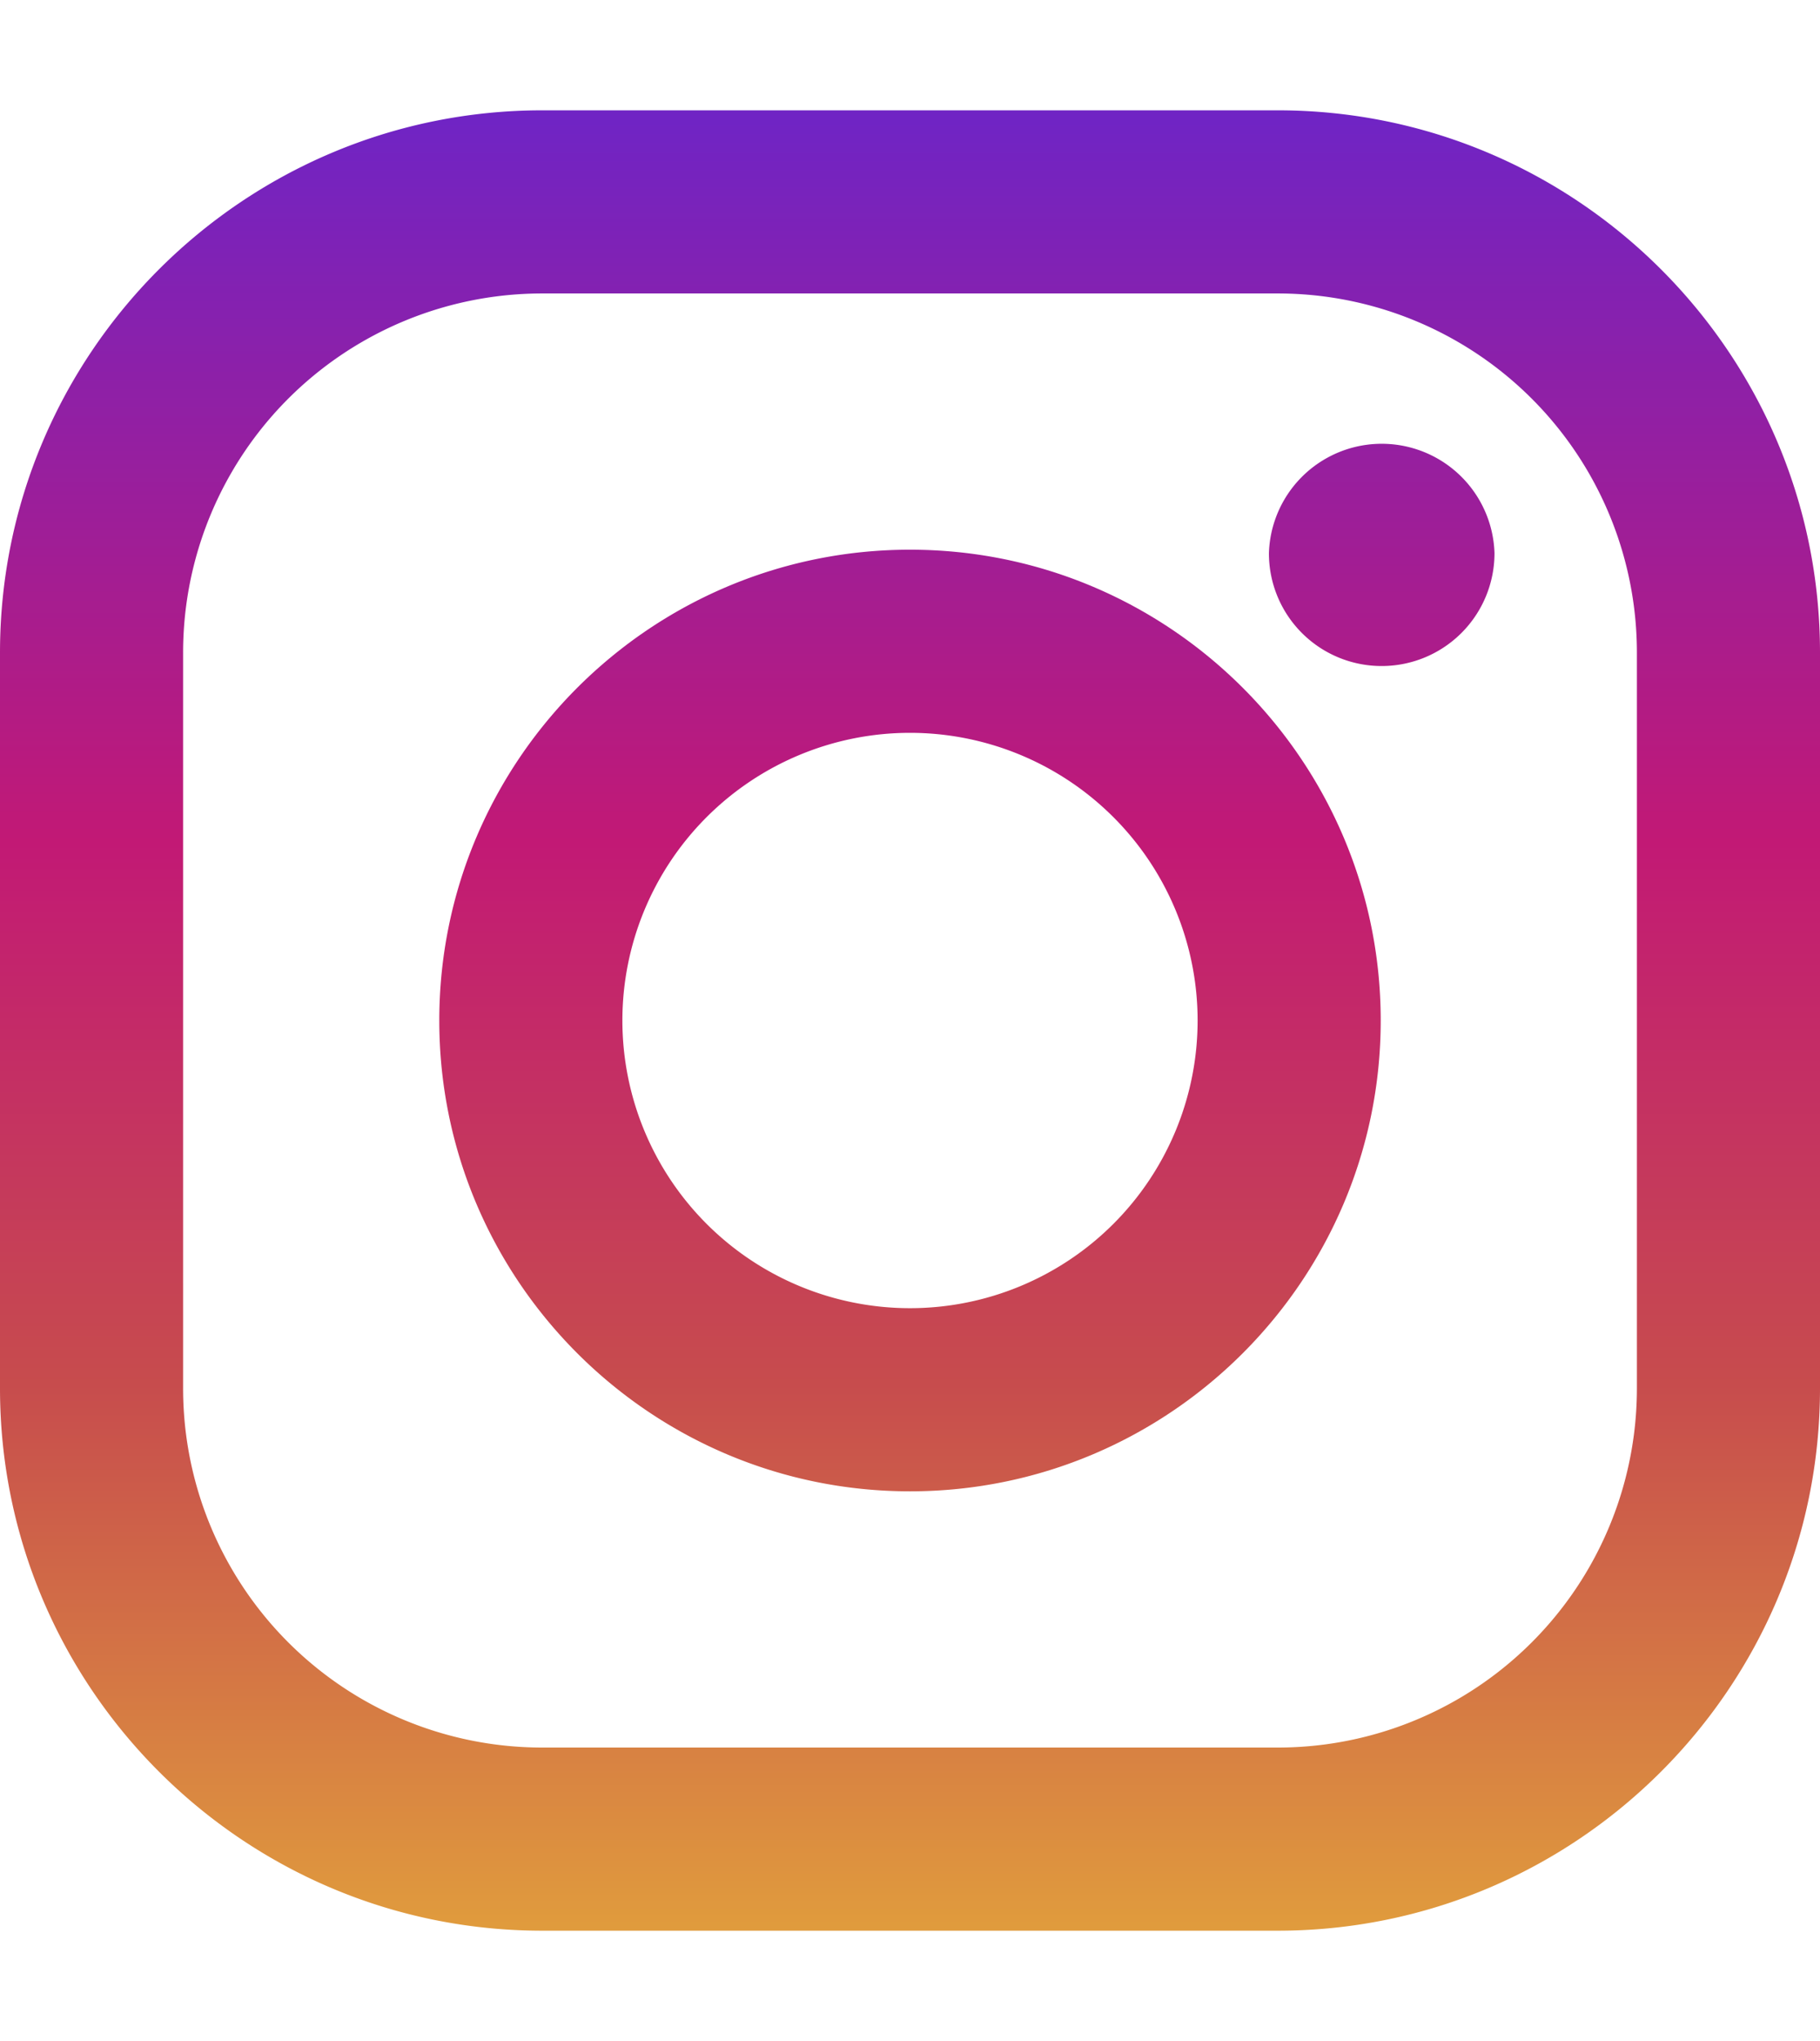 <svg xmlns="http://www.w3.org/2000/svg" width="33" height="37" viewBox="0 0 33 33"><defs><linearGradient id="a" gradientUnits="userSpaceOnUse" x1="275.517" y1="4.571" x2="275.517" y2="549.72" gradientTransform="matrix(.06 0 0 -.06 0 33.178)"><stop offset="0" style="stop-color:#e09b3d;stop-opacity:1"/><stop offset=".3" style="stop-color:#c74c4d;stop-opacity:1"/><stop offset=".6" style="stop-color:#c21975;stop-opacity:1"/><stop offset="1" style="stop-color:#7024c4;stop-opacity:1"/></linearGradient><linearGradient id="b" gradientUnits="userSpaceOnUse" x1="275.517" y1="4.571" x2="275.517" y2="549.72" gradientTransform="matrix(.06 0 0 -.06 0 33.178)"><stop offset="0" style="stop-color:#e09b3d;stop-opacity:1"/><stop offset=".3" style="stop-color:#c74c4d;stop-opacity:1"/><stop offset=".6" style="stop-color:#c21975;stop-opacity:1"/><stop offset="1" style="stop-color:#7024c4;stop-opacity:1"/></linearGradient><linearGradient id="c" gradientUnits="userSpaceOnUse" x1="418.306" y1="4.571" x2="418.306" y2="549.72" gradientTransform="matrix(.06 0 0 -.06 0 33.178)"><stop offset="0" style="stop-color:#e09b3d;stop-opacity:1"/><stop offset=".3" style="stop-color:#c74c4d;stop-opacity:1"/><stop offset=".6" style="stop-color:#c21975;stop-opacity:1"/><stop offset="1" style="stop-color:#7024c4;stop-opacity:1"/></linearGradient></defs><path style="stroke:none;fill-rule:nonzero;fill:url(#a)" d="M23.168 0H9.832C4.41 0 0 4.41 0 9.832v13.336C0 28.59 4.41 33 9.832 33h13.336C28.59 33 33 28.59 33 23.168V9.832C33 4.41 28.59 0 23.168 0Zm6.512 23.168a6.51 6.51 0 0 1-6.512 6.512H9.832a6.51 6.51 0 0 1-6.512-6.512V9.832A6.51 6.51 0 0 1 9.832 3.32h13.336a6.51 6.51 0 0 1 6.512 6.512Zm0 0"/><path style="stroke:none;fill-rule:nonzero;fill:url(#b)" d="M16.5 7.965c-4.707 0-8.535 3.828-8.535 8.535 0 4.707 3.828 8.535 8.535 8.535 4.707 0 8.535-3.828 8.535-8.535 0-4.707-3.828-8.535-8.535-8.535Zm0 13.75a5.216 5.216 0 0 1-5.215-5.215 5.216 5.216 0 0 1 5.215-5.215 5.216 5.216 0 0 1 5.215 5.215 5.216 5.216 0 0 1-5.215 5.215Zm0 0"/><path style="stroke:none;fill-rule:nonzero;fill:url(#c)" d="M27.098 8.027a2.046 2.046 0 0 1-2.047 2.047 2.043 2.043 0 0 1-2.043-2.047 2.046 2.046 0 0 1 4.09 0Zm0 0"/></svg>